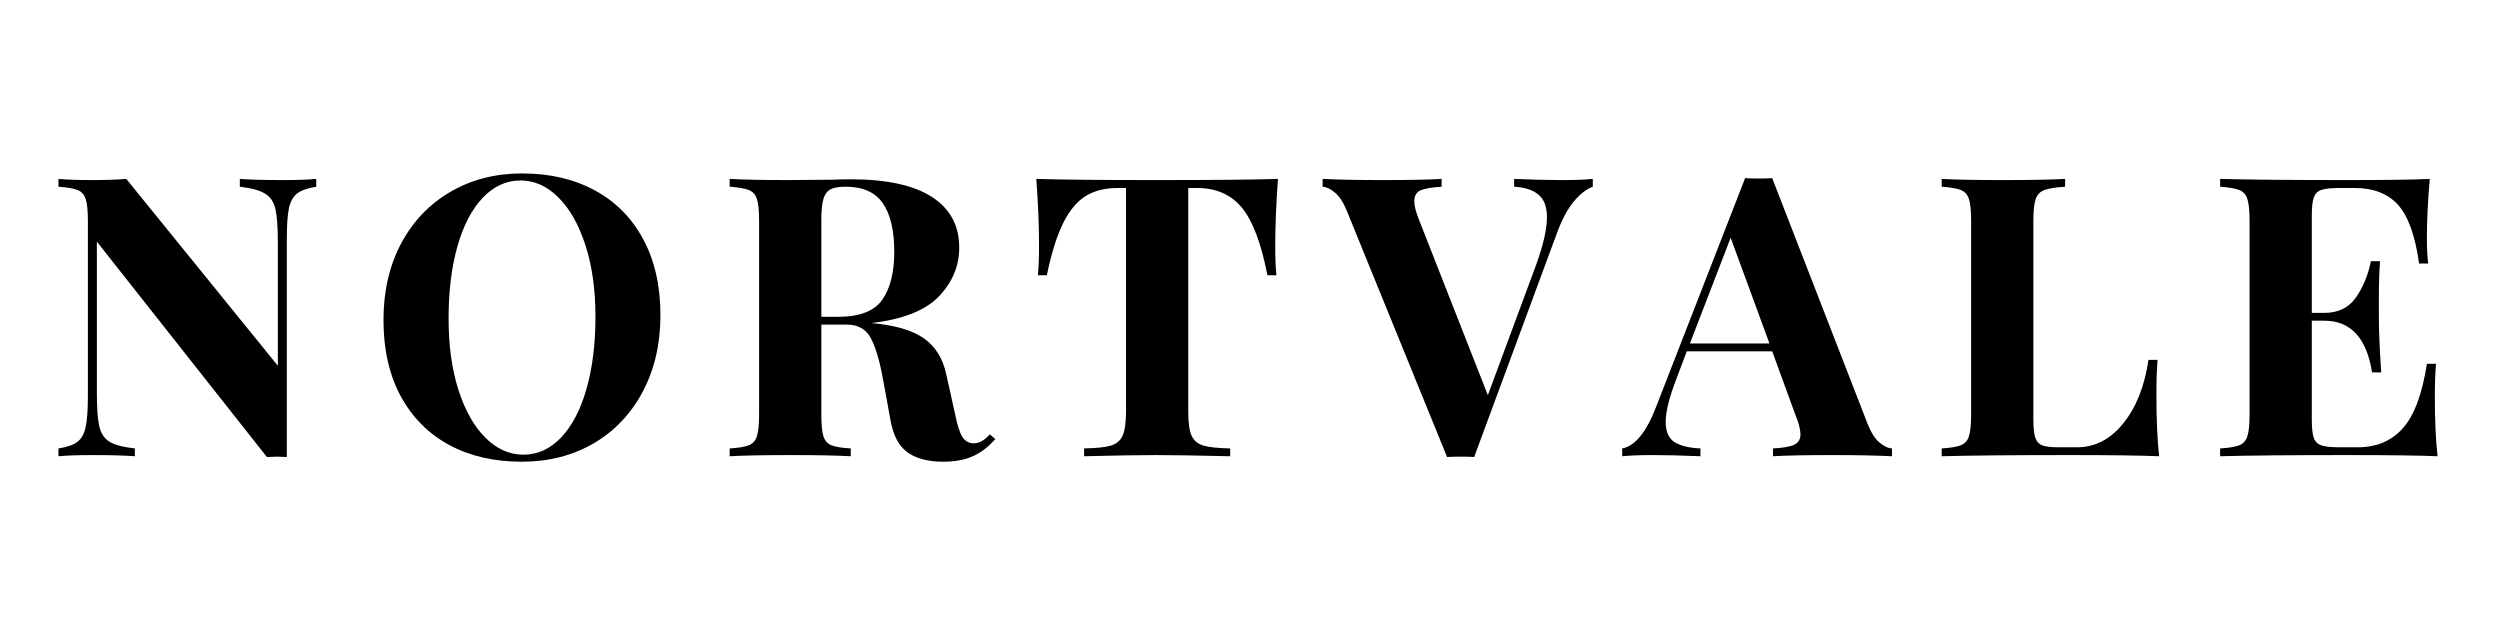 <svg version="1.0" preserveAspectRatio="xMidYMid meet" height="100" viewBox="0 0 300 75" zoomAndPan="magnify" width="400" xmlns:xlink="http://www.w3.org/1999/xlink" xmlns="http://www.w3.org/2000/svg"><defs><g></g></defs><g fill-opacity="1" fill="#000000"><g transform="translate(5.373, 54.75)"><g><path d="M 32.578 -32.344 C 31.535 -32.176 30.77 -31.906 30.281 -31.531 C 29.801 -31.156 29.473 -30.562 29.297 -29.75 C 29.129 -28.938 29.047 -27.727 29.047 -26.125 L 29.047 0.094 L 27.922 0.047 L 26.656 0.094 L 6.25 -25.75 L 6.25 -7.703 C 6.25 -5.859 6.344 -4.504 6.531 -3.641 C 6.719 -2.773 7.125 -2.145 7.75 -1.75 C 8.375 -1.363 9.395 -1.094 10.812 -0.938 L 10.812 0 C 9.594 -0.094 7.898 -0.141 5.734 -0.141 C 4.016 -0.141 2.648 -0.094 1.641 0 L 1.641 -0.938 C 2.68 -1.094 3.441 -1.359 3.922 -1.734 C 4.41 -2.109 4.738 -2.703 4.906 -3.516 C 5.082 -4.336 5.172 -5.547 5.172 -7.141 L 5.172 -28.297 C 5.172 -29.484 5.082 -30.344 4.906 -30.875 C 4.738 -31.406 4.41 -31.766 3.922 -31.953 C 3.441 -32.141 2.68 -32.27 1.641 -32.344 L 1.641 -33.281 C 2.648 -33.188 4.016 -33.141 5.734 -33.141 C 7.297 -33.141 8.645 -33.188 9.781 -33.281 L 27.969 -10.859 L 27.969 -25.562 C 27.969 -27.414 27.875 -28.77 27.688 -29.625 C 27.5 -30.488 27.086 -31.113 26.453 -31.5 C 25.828 -31.895 24.812 -32.176 23.406 -32.344 L 23.406 -33.281 C 24.625 -33.188 26.316 -33.141 28.484 -33.141 C 30.234 -33.141 31.598 -33.188 32.578 -33.281 Z M 32.578 -32.344"></path></g></g></g><g fill-opacity="1" fill="#000000"><g transform="translate(44.002, 54.75)"><g><path d="M 18.656 -33.938 C 21.977 -33.938 24.883 -33.258 27.375 -31.906 C 29.863 -30.562 31.797 -28.613 33.172 -26.062 C 34.555 -23.508 35.25 -20.461 35.25 -16.922 C 35.25 -13.473 34.539 -10.414 33.125 -7.75 C 31.719 -5.094 29.754 -3.023 27.234 -1.547 C 24.711 -0.078 21.836 0.656 18.609 0.656 C 15.285 0.656 12.379 -0.016 9.891 -1.359 C 7.398 -2.711 5.461 -4.664 4.078 -7.219 C 2.703 -9.77 2.016 -12.816 2.016 -16.359 C 2.016 -19.805 2.719 -22.859 4.125 -25.516 C 5.539 -28.18 7.508 -30.25 10.031 -31.719 C 12.551 -33.195 15.426 -33.938 18.656 -33.938 Z M 18.469 -33.094 C 16.75 -33.094 15.227 -32.395 13.906 -31 C 12.594 -29.602 11.582 -27.648 10.875 -25.141 C 10.176 -22.641 9.828 -19.773 9.828 -16.547 C 9.828 -13.285 10.223 -10.414 11.016 -7.938 C 11.816 -5.469 12.898 -3.555 14.266 -2.203 C 15.629 -0.859 17.141 -0.188 18.797 -0.188 C 20.523 -0.188 22.047 -0.883 23.359 -2.281 C 24.672 -3.676 25.68 -5.625 26.391 -8.125 C 27.098 -10.633 27.453 -13.504 27.453 -16.734 C 27.453 -19.992 27.051 -22.859 26.25 -25.328 C 25.445 -27.805 24.363 -29.719 23 -31.062 C 21.645 -32.414 20.133 -33.094 18.469 -33.094 Z M 18.469 -33.094"></path></g></g></g><g fill-opacity="1" fill="#000000"><g transform="translate(85.967, 54.75)"><g><path d="M 33.469 -2.062 C 32.613 -1.094 31.703 -0.398 30.734 0.016 C 29.766 0.441 28.594 0.656 27.219 0.656 C 25.395 0.656 23.957 0.273 22.906 -0.484 C 21.863 -1.254 21.188 -2.566 20.875 -4.422 L 20.016 -9.125 C 19.609 -11.406 19.113 -13.086 18.531 -14.172 C 17.957 -15.254 17 -15.797 15.656 -15.797 L 12.594 -15.797 L 12.594 -4.984 C 12.594 -3.797 12.676 -2.93 12.844 -2.391 C 13.02 -1.859 13.344 -1.5 13.812 -1.312 C 14.281 -1.125 15.051 -1 16.125 -0.938 L 16.125 0 C 14.426 -0.094 12.062 -0.141 9.031 -0.141 C 5.676 -0.141 3.195 -0.094 1.594 0 L 1.594 -0.938 C 2.633 -1 3.395 -1.125 3.875 -1.312 C 4.363 -1.5 4.691 -1.859 4.859 -2.391 C 5.035 -2.93 5.125 -3.797 5.125 -4.984 L 5.125 -28.297 C 5.125 -29.484 5.035 -30.344 4.859 -30.875 C 4.691 -31.406 4.363 -31.766 3.875 -31.953 C 3.395 -32.141 2.633 -32.27 1.594 -32.344 L 1.594 -33.281 C 3.195 -33.188 5.578 -33.141 8.734 -33.141 L 13.953 -33.188 C 14.586 -33.219 15.312 -33.234 16.125 -33.234 C 20.445 -33.234 23.695 -32.523 25.875 -31.109 C 28.051 -29.703 29.141 -27.68 29.141 -25.047 C 29.141 -22.828 28.32 -20.867 26.688 -19.172 C 25.062 -17.484 22.367 -16.422 18.609 -15.984 C 21.43 -15.734 23.531 -15.117 24.906 -14.141 C 26.289 -13.172 27.188 -11.719 27.594 -9.781 L 28.672 -4.938 C 28.922 -3.688 29.207 -2.805 29.531 -2.297 C 29.863 -1.797 30.328 -1.547 30.922 -1.547 C 31.297 -1.578 31.613 -1.672 31.875 -1.828 C 32.145 -1.984 32.457 -2.25 32.812 -2.625 Z M 15.516 -32.344 C 14.66 -32.344 14.035 -32.227 13.641 -32 C 13.254 -31.781 12.984 -31.391 12.828 -30.828 C 12.672 -30.266 12.594 -29.422 12.594 -28.297 L 12.594 -16.734 L 14.609 -16.734 C 17.18 -16.734 18.945 -17.414 19.906 -18.781 C 20.863 -20.145 21.344 -22.062 21.344 -24.531 C 21.344 -27.102 20.883 -29.047 19.969 -30.359 C 19.062 -31.68 17.578 -32.344 15.516 -32.344 Z M 15.516 -32.344"></path></g></g></g><g fill-opacity="1" fill="#000000"><g transform="translate(123.185, 54.75)"><g><path d="M 30.172 -33.281 C 29.953 -30.301 29.844 -27.633 29.844 -25.281 C 29.844 -23.812 29.891 -22.625 29.984 -21.719 L 28.906 -21.719 C 28.156 -25.57 27.129 -28.281 25.828 -29.844 C 24.523 -31.406 22.742 -32.188 20.484 -32.188 L 19.406 -32.188 L 19.406 -5.359 C 19.406 -4.047 19.535 -3.086 19.797 -2.484 C 20.066 -1.891 20.539 -1.488 21.219 -1.281 C 21.895 -1.082 22.969 -0.969 24.438 -0.938 L 24.438 0 C 20.488 -0.094 17.516 -0.141 15.516 -0.141 C 13.535 -0.141 10.664 -0.094 6.906 0 L 6.906 -0.938 C 8.383 -0.969 9.457 -1.082 10.125 -1.281 C 10.801 -1.488 11.27 -1.891 11.531 -2.484 C 11.801 -3.086 11.938 -4.047 11.938 -5.359 L 11.938 -32.188 L 10.906 -32.188 C 9.395 -32.188 8.113 -31.859 7.062 -31.203 C 6.02 -30.547 5.125 -29.457 4.375 -27.938 C 3.625 -26.414 2.977 -24.344 2.438 -21.719 L 1.359 -21.719 C 1.453 -22.625 1.5 -23.812 1.5 -25.281 C 1.5 -27.633 1.391 -30.301 1.172 -33.281 C 4.023 -33.188 8.867 -33.141 15.703 -33.141 C 22.523 -33.141 27.348 -33.188 30.172 -33.281 Z M 30.172 -33.281"></path></g></g></g><g fill-opacity="1" fill="#000000"><g transform="translate(159.276, 54.75)"><g><path d="M 28.297 -33.141 C 29.734 -33.141 30.922 -33.188 31.859 -33.281 L 31.859 -32.344 C 31.078 -32.051 30.312 -31.453 29.562 -30.547 C 28.812 -29.641 28.141 -28.375 27.547 -26.75 L 17.625 0.094 C 17.281 0.062 16.734 0.047 15.984 0.047 C 15.266 0.047 14.727 0.062 14.375 0.094 L 2.391 -29.328 C 1.984 -30.359 1.516 -31.109 0.984 -31.578 C 0.453 -32.047 -0.062 -32.301 -0.562 -32.344 L -0.562 -33.281 C 1.312 -33.188 3.691 -33.141 6.578 -33.141 C 9.805 -33.141 12.188 -33.188 13.719 -33.281 L 13.719 -32.344 C 12.531 -32.27 11.688 -32.125 11.188 -31.906 C 10.688 -31.688 10.438 -31.25 10.438 -30.594 C 10.438 -30.062 10.625 -29.328 11 -28.391 L 19.266 -7.328 L 25.047 -22.938 C 25.922 -25.352 26.359 -27.266 26.359 -28.672 C 26.359 -29.922 26.02 -30.828 25.344 -31.391 C 24.676 -31.953 23.703 -32.27 22.422 -32.344 L 22.422 -33.281 C 24.547 -33.188 26.504 -33.141 28.297 -33.141 Z M 28.297 -33.141"></path></g></g></g><g fill-opacity="1" fill="#000000"><g transform="translate(195.367, 54.75)"><g><path d="M 28.719 -3.953 C 29.125 -2.91 29.594 -2.156 30.125 -1.688 C 30.656 -1.219 31.172 -0.969 31.672 -0.938 L 31.672 0 C 29.797 -0.094 27.414 -0.141 24.531 -0.141 C 21.332 -0.141 18.953 -0.094 17.391 0 L 17.391 -0.938 C 18.578 -1 19.422 -1.145 19.922 -1.375 C 20.43 -1.613 20.688 -2.031 20.688 -2.625 C 20.688 -3.195 20.492 -3.953 20.109 -4.891 L 17.297 -12.594 L 7.047 -12.594 L 5.828 -9.359 C 4.953 -7.098 4.516 -5.359 4.516 -4.141 C 4.516 -2.973 4.863 -2.16 5.562 -1.703 C 6.27 -1.254 7.312 -1 8.688 -0.938 L 8.688 0 C 6.562 -0.094 4.617 -0.141 2.859 -0.141 C 1.422 -0.141 0.234 -0.094 -0.703 0 L -0.703 -0.938 C 0.828 -1.219 2.176 -2.863 3.344 -5.875 L 14.047 -33.375 C 14.391 -33.344 14.941 -33.328 15.703 -33.328 C 16.453 -33.328 16.984 -33.344 17.297 -33.375 Z M 16.969 -13.531 L 12.312 -26.219 L 7.422 -13.531 Z M 16.969 -13.531"></path></g></g></g><g fill-opacity="1" fill="#000000"><g transform="translate(231.41, 54.75)"><g><path d="M 16.406 -32.344 C 15.281 -32.27 14.457 -32.141 13.938 -31.953 C 13.414 -31.766 13.062 -31.406 12.875 -30.875 C 12.688 -30.344 12.594 -29.484 12.594 -28.297 L 12.594 -4.422 C 12.594 -3.41 12.672 -2.676 12.828 -2.219 C 12.984 -1.77 13.254 -1.469 13.641 -1.312 C 14.035 -1.156 14.676 -1.078 15.562 -1.078 L 17.859 -1.078 C 19.992 -1.078 21.832 -2.031 23.375 -3.938 C 24.926 -5.852 25.938 -8.395 26.406 -11.562 L 27.5 -11.562 C 27.406 -10.5 27.359 -9.117 27.359 -7.422 C 27.359 -4.41 27.469 -1.938 27.688 0 C 25.551 -0.094 21.961 -0.141 16.922 -0.141 C 10.086 -0.141 4.977 -0.094 1.594 0 L 1.594 -0.938 C 2.633 -1 3.395 -1.125 3.875 -1.312 C 4.363 -1.5 4.691 -1.859 4.859 -2.391 C 5.035 -2.93 5.125 -3.797 5.125 -4.984 L 5.125 -28.297 C 5.125 -29.484 5.035 -30.344 4.859 -30.875 C 4.691 -31.406 4.363 -31.766 3.875 -31.953 C 3.395 -32.141 2.633 -32.27 1.594 -32.344 L 1.594 -33.281 C 3.195 -33.188 5.676 -33.141 9.031 -33.141 C 12.219 -33.141 14.676 -33.188 16.406 -33.281 Z M 16.406 -32.344"></path></g></g></g><g fill-opacity="1" fill="#000000"><g transform="translate(264.822, 54.75)"><g><path d="M 27.359 -7.141 C 27.359 -4.254 27.469 -1.875 27.688 0 C 25.551 -0.094 21.961 -0.141 16.922 -0.141 C 10.086 -0.141 4.977 -0.094 1.594 0 L 1.594 -0.938 C 2.633 -1 3.395 -1.125 3.875 -1.312 C 4.363 -1.5 4.691 -1.859 4.859 -2.391 C 5.035 -2.93 5.125 -3.797 5.125 -4.984 L 5.125 -28.297 C 5.125 -29.484 5.035 -30.344 4.859 -30.875 C 4.691 -31.406 4.363 -31.766 3.875 -31.953 C 3.395 -32.141 2.633 -32.27 1.594 -32.344 L 1.594 -33.281 C 4.977 -33.188 10.086 -33.141 16.922 -33.141 C 21.523 -33.141 24.801 -33.188 26.75 -33.281 C 26.52 -30.676 26.406 -28.352 26.406 -26.312 C 26.406 -24.938 26.457 -23.875 26.562 -23.125 L 25.469 -23.125 C 25 -26.477 24.156 -28.828 22.938 -30.172 C 21.719 -31.516 19.992 -32.188 17.766 -32.188 L 15.844 -32.188 C 14.863 -32.188 14.156 -32.109 13.719 -31.953 C 13.281 -31.797 12.984 -31.488 12.828 -31.031 C 12.672 -30.582 12.594 -29.859 12.594 -28.859 L 12.594 -17.203 L 14.094 -17.203 C 15.758 -17.203 17.02 -17.812 17.875 -19.031 C 18.738 -20.258 19.344 -21.719 19.688 -23.406 L 20.781 -23.406 C 20.688 -22.094 20.641 -20.617 20.641 -18.984 L 20.641 -16.734 C 20.641 -15.129 20.734 -12.906 20.922 -10.062 L 19.828 -10.062 C 19.172 -14.195 17.258 -16.266 14.094 -16.266 L 12.594 -16.266 L 12.594 -4.422 C 12.594 -3.41 12.672 -2.676 12.828 -2.219 C 12.984 -1.77 13.281 -1.469 13.719 -1.312 C 14.156 -1.156 14.863 -1.078 15.844 -1.078 L 18.141 -1.078 C 20.367 -1.078 22.16 -1.836 23.516 -3.359 C 24.879 -4.879 25.844 -7.457 26.406 -11.094 L 27.5 -11.094 C 27.406 -10.062 27.359 -8.742 27.359 -7.141 Z M 27.359 -7.141"></path></g></g></g></svg>